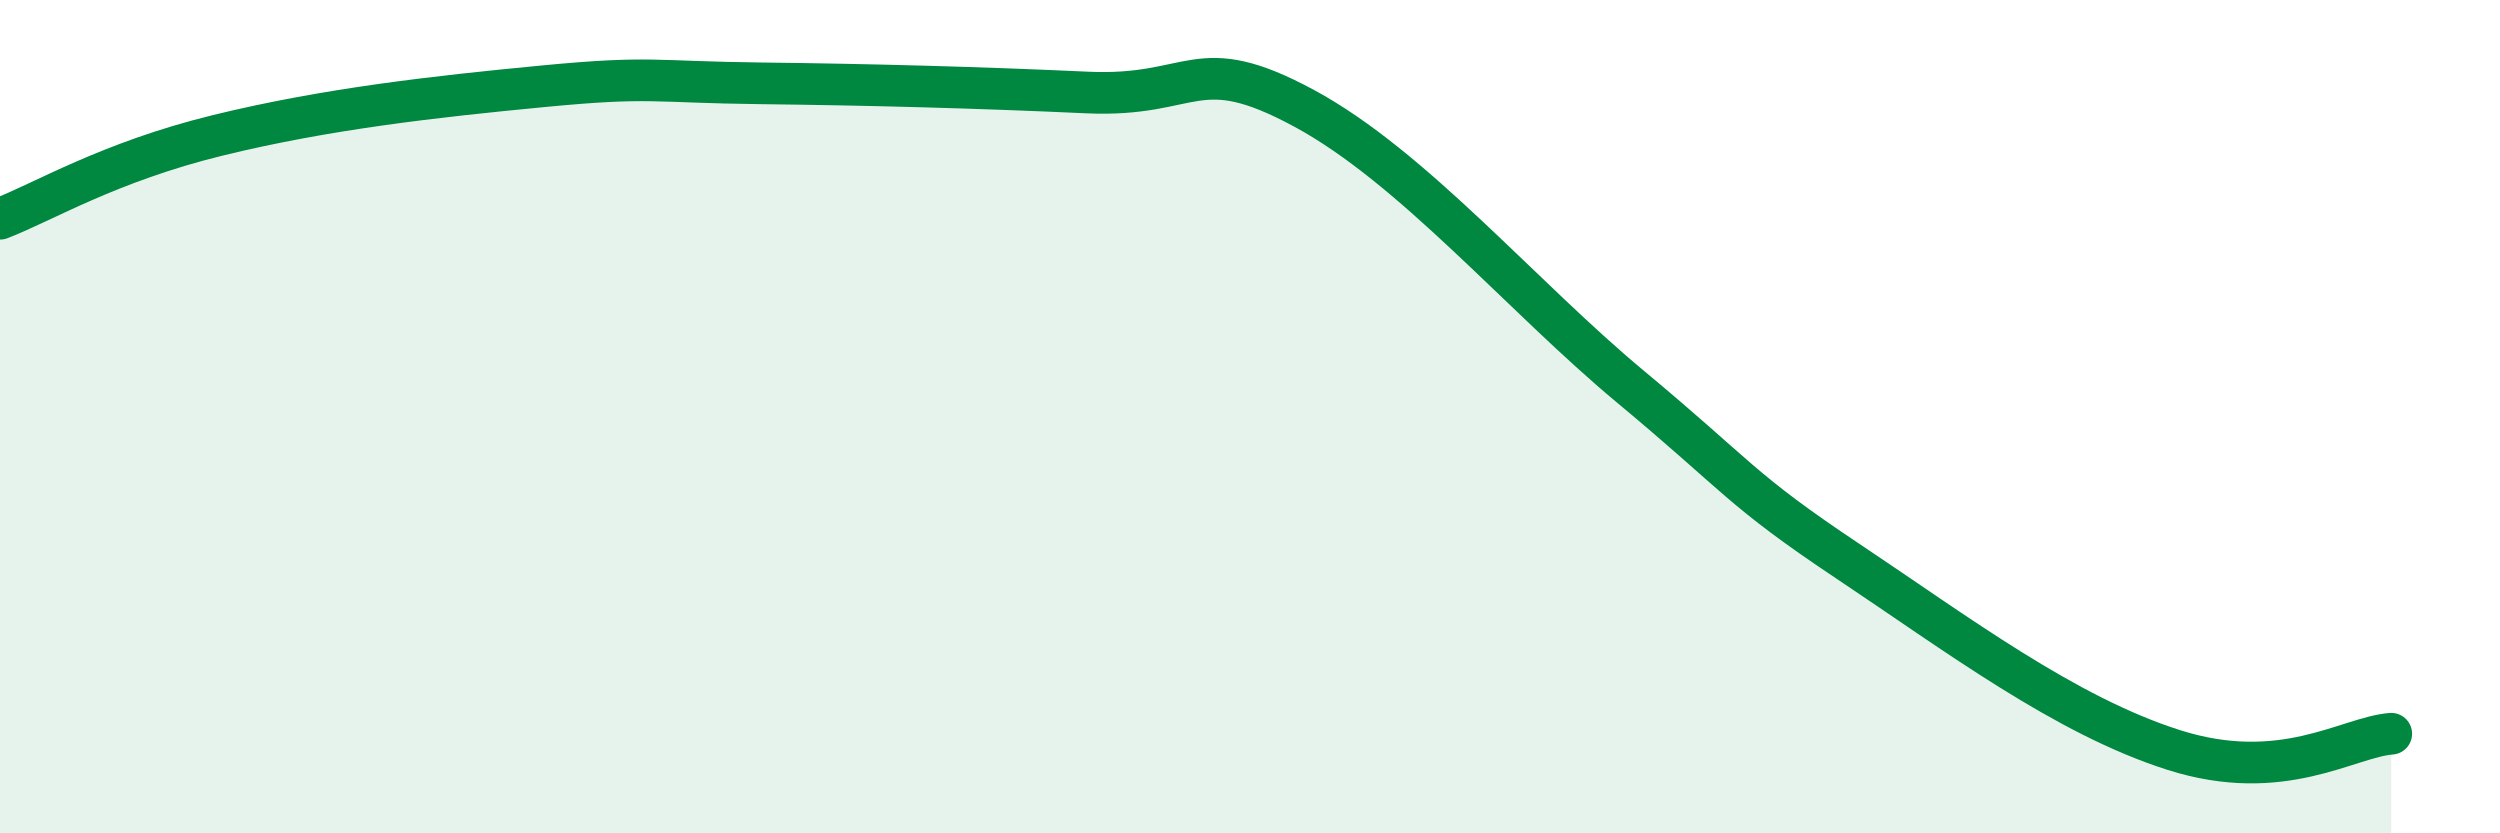 
    <svg width="60" height="20" viewBox="0 0 60 20" xmlns="http://www.w3.org/2000/svg">
      <path
        d="M 0,5.25 C 1.04,4.85 2.61,3.89 5.22,3.25 C 7.83,2.61 10.43,2.32 13.04,2.07 C 15.65,1.82 15.65,1.97 18.26,2 C 20.87,2.03 23.48,2.1 26.09,2.22 C 28.7,2.34 28.69,1.19 31.3,2.6 C 33.91,4.01 36.52,7.11 39.13,9.28 C 41.74,11.45 41.74,11.73 44.35,13.47 C 46.96,15.21 49.56,17.17 52.17,18 C 54.78,18.83 56.35,17.69 57.39,17.61L57.39 20L0 20Z"
        fill="#008740"
        opacity="0.1"
        stroke-linecap="round"
        stroke-linejoin="round"
      />
      <path
        d="M 0,5.25 C 1.04,4.85 2.61,3.89 5.22,3.25 C 7.83,2.61 10.43,2.32 13.04,2.07 C 15.65,1.82 15.65,1.97 18.26,2 C 20.87,2.03 23.48,2.1 26.09,2.22 C 28.7,2.34 28.69,1.19 31.3,2.6 C 33.91,4.01 36.52,7.11 39.13,9.28 C 41.74,11.45 41.74,11.73 44.35,13.47 C 46.96,15.21 49.56,17.17 52.17,18 C 54.78,18.83 56.35,17.69 57.39,17.61"
        stroke="#008740"
        stroke-width="1"
        fill="none"
        stroke-linecap="round"
        stroke-linejoin="round"
      />
    </svg>
  